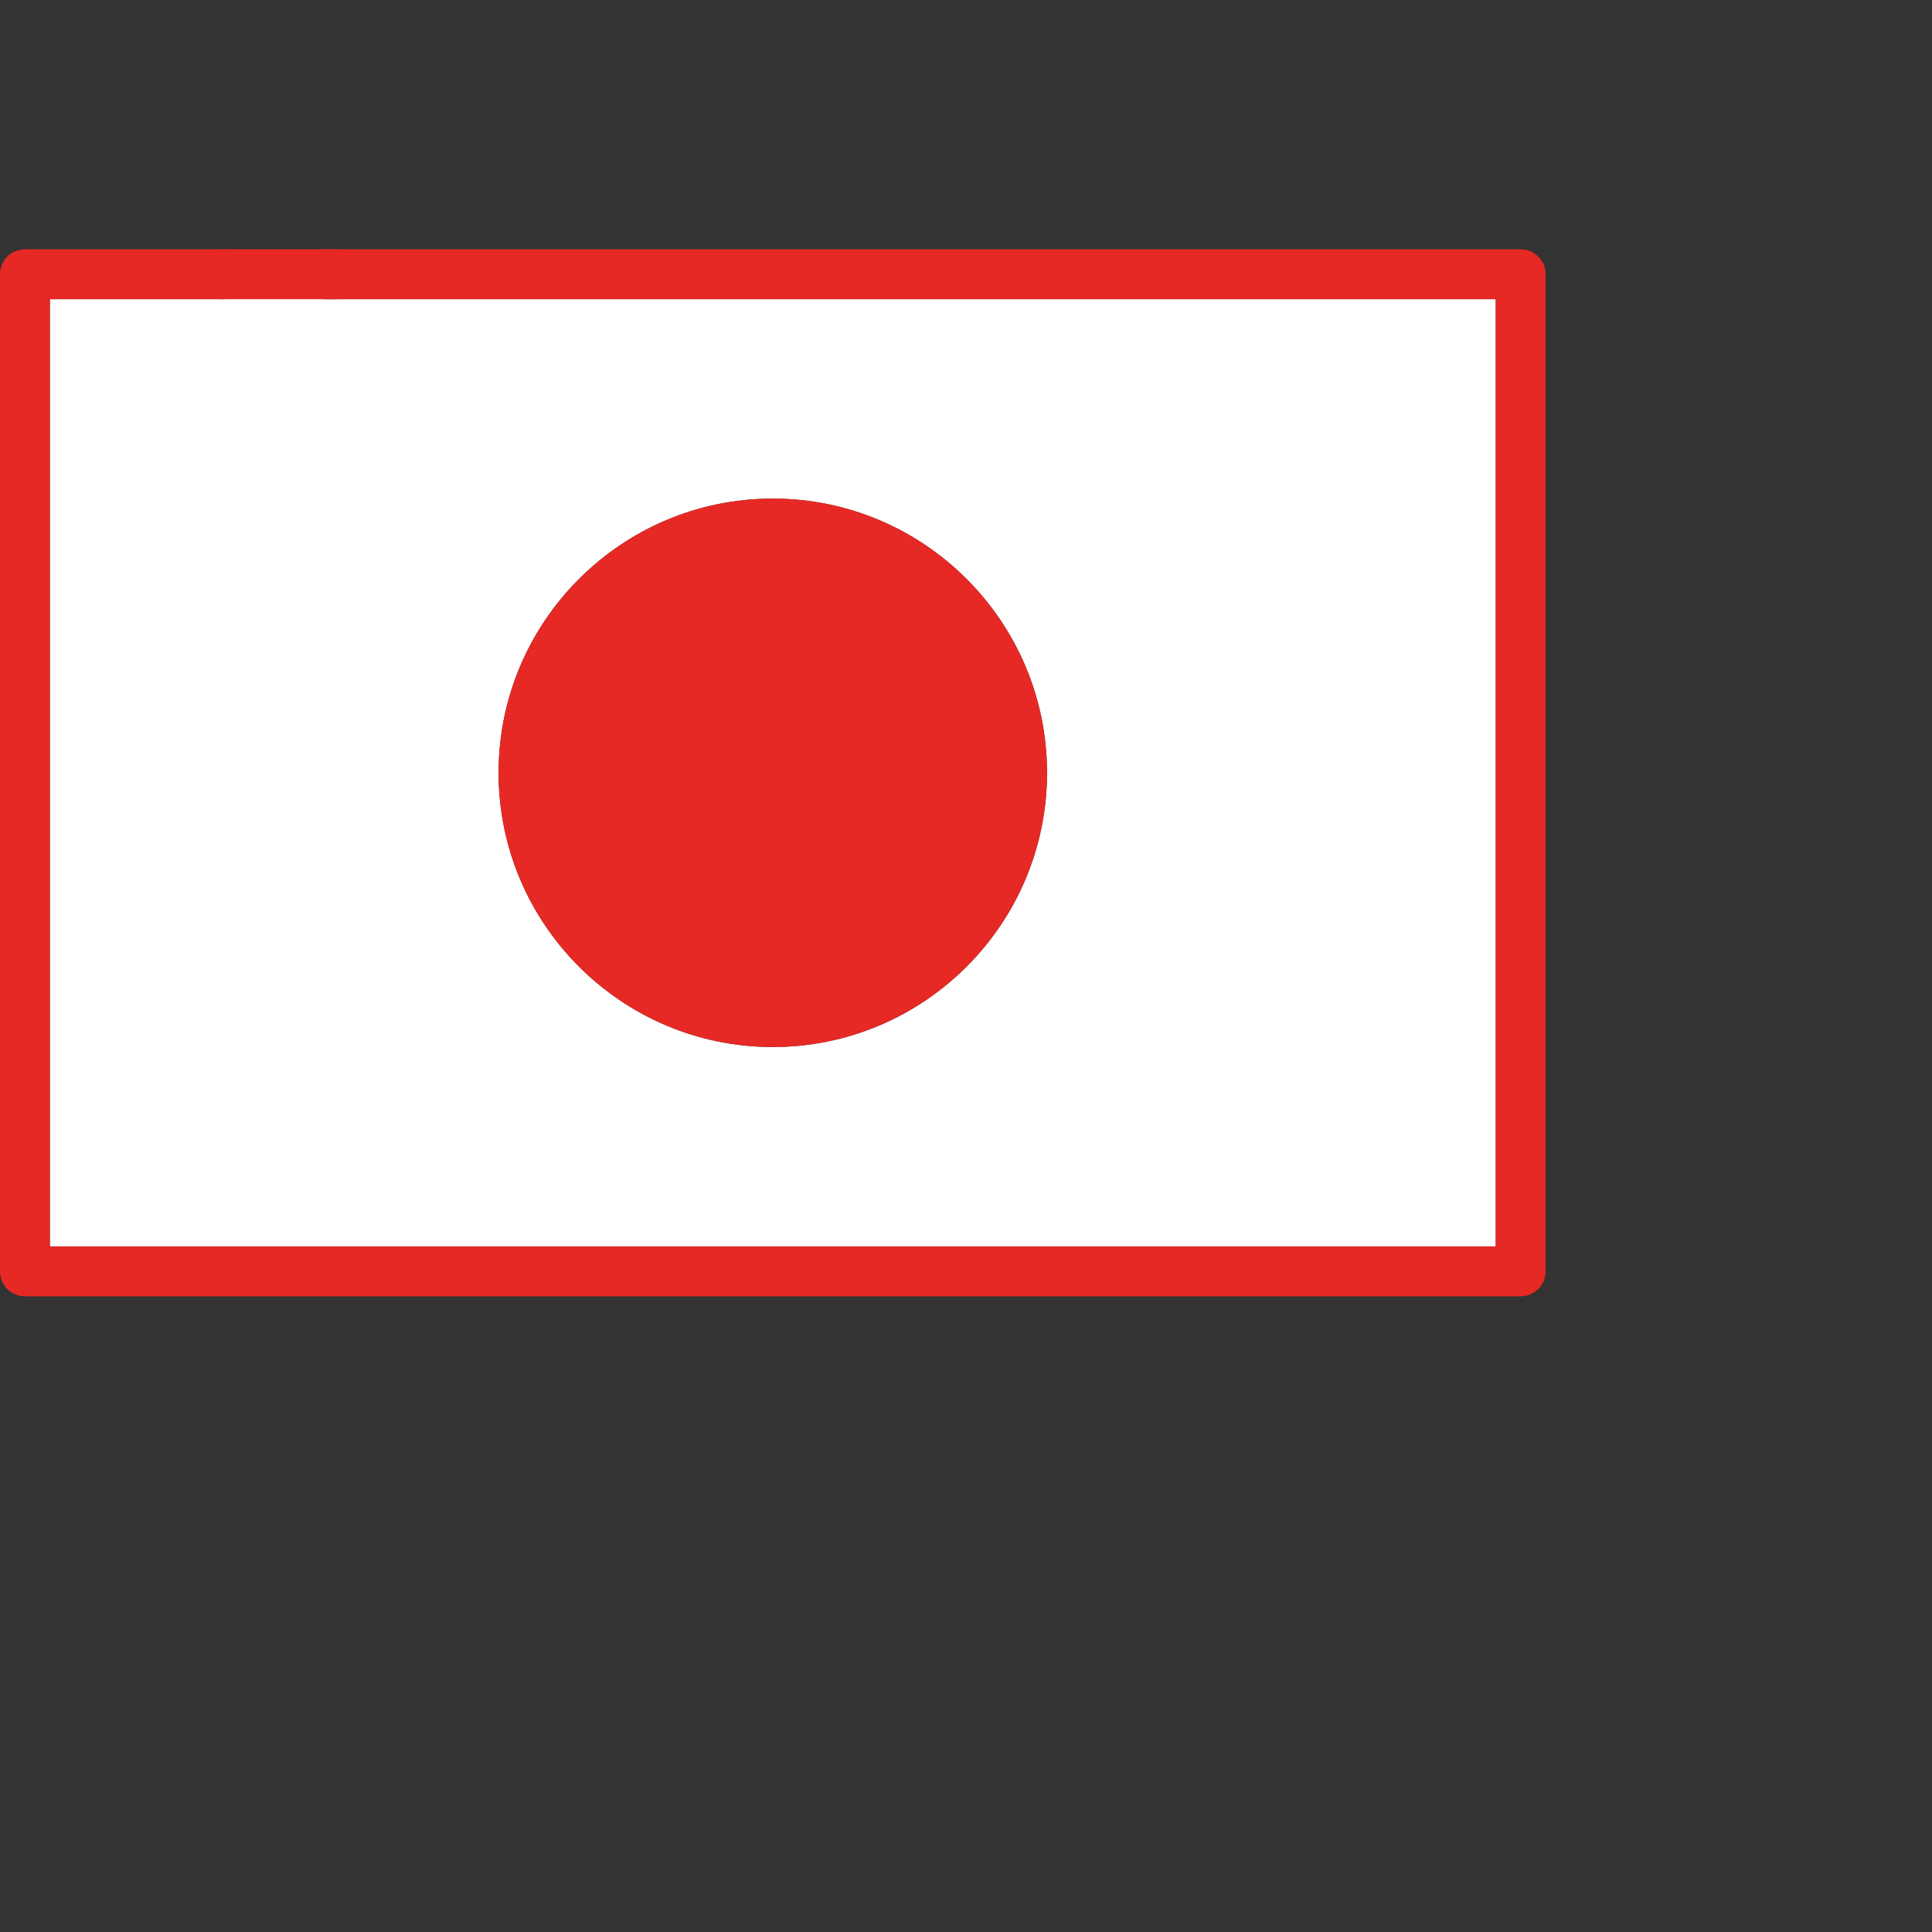 <?xml version="1.0" encoding="UTF-8" standalone="no"?>
<!DOCTYPE svg PUBLIC "-//W3C//DTD SVG 1.1//EN" "http://www.w3.org/Graphics/SVG/1.1/DTD/svg11.dtd">
<svg version="1.1" xmlns="http://www.w3.org/2000/svg" xmlns:xlink="http://www.w3.org/1999/xlink" preserveAspectRatio="xMidYMid meet" viewBox="0 0 640 640" width="640" height="640"><rect x="0" y="0" width="640" height="640" fill="#333333" stroke="none"/><defs><path d="M16.52 412.9L495.48 412.9C495.48 224.62 495.48 120.02 495.48 99.1C262.61 99.1 133.23 99.1 107.35 99.1C102.79 99.1 99.1 95.4 99.1 90.84C97.45 90.84 84.23 90.84 82.58 90.84C82.58 95.4 78.88 99.1 74.32 99.1C66.62 99.1 47.35 99.1 16.52 99.1C16.52 140.94 16.52 245.54 16.52 412.9ZM256 346.84C205.91 346.84 165.16 306.09 165.16 256C165.16 205.91 205.91 165.16 256 165.16C306.09 165.16 346.84 205.91 346.84 256C346.84 306.09 306.09 346.84 256 346.84Z" id="bEhCI35eQ"></path><path d="M16.52 412.9L495.48 412.9C495.48 224.62 495.48 120.02 495.48 99.1C262.61 99.1 133.23 99.1 107.35 99.1C102.79 99.1 99.1 95.4 99.1 90.84C97.45 90.84 84.23 90.84 82.58 90.84C82.58 95.4 78.88 99.1 74.32 99.1C66.62 99.1 47.35 99.1 16.52 99.1C16.52 140.94 16.52 245.54 16.52 412.9ZM256 346.84C205.91 346.84 165.16 306.09 165.16 256C165.16 205.91 205.91 165.16 256 165.16C306.09 165.16 346.84 205.91 346.84 256C346.84 306.09 306.09 346.84 256 346.84Z" id="b6B6O17WqV"></path><path d="M99.1 90.84C99.1 95.4 102.79 99.1 107.35 99.1C133.23 99.1 262.61 99.1 495.48 99.1C495.48 120.02 495.48 224.62 495.48 412.9L16.52 412.9C16.52 224.62 16.52 120.02 16.52 99.1C51.2 99.1 70.47 99.1 74.32 99.1C78.88 99.1 82.58 95.4 82.58 90.84C82.58 86.28 78.88 82.58 74.32 82.58C67.72 82.58 14.86 82.58 8.26 82.58C3.7 82.58 0 86.28 0 90.84C0 123.87 0 388.13 0 421.16C0 425.72 3.7 429.42 8.26 429.42C57.81 429.42 454.19 429.42 503.74 429.42C508.3 429.42 512 425.72 512 421.16C512 388.13 512 123.87 512 90.84C512 86.28 508.3 82.58 503.74 82.58C424.46 82.58 146.99 82.58 107.35 82.58C102.79 82.58 99.1 86.28 99.1 90.84Z" id="b3QQ6lkSZk"></path><path d="M99.1 90.84C99.1 95.4 102.79 99.1 107.35 99.1C133.23 99.1 262.61 99.1 495.48 99.1C495.48 120.02 495.48 224.62 495.48 412.9L16.52 412.9C16.52 224.62 16.52 120.02 16.52 99.1C51.2 99.1 70.47 99.1 74.32 99.1C78.88 99.1 82.58 95.4 82.58 90.84C82.58 86.28 78.88 82.58 74.32 82.58C67.72 82.58 14.86 82.58 8.26 82.58C3.7 82.58 0 86.28 0 90.84C0 123.87 0 388.13 0 421.16C0 425.72 3.7 429.42 8.26 429.42C57.81 429.42 454.19 429.42 503.74 429.42C508.3 429.42 512 425.72 512 421.16C512 388.13 512 123.87 512 90.84C512 86.28 508.3 82.58 503.74 82.58C424.46 82.58 146.99 82.58 107.35 82.58C102.79 82.58 99.1 86.28 99.1 90.84Z" id="c8J1faj9FS"></path><path d="M256 181.04C297.33 181.04 330.96 214.67 330.96 256C330.96 297.33 297.33 330.96 256 330.96C214.67 330.96 181.04 297.33 181.04 256C181.04 214.67 214.67 181.04 256 181.04Z" id="b3oP14wHjP"></path><path d="M256 181.04C297.33 181.04 330.96 214.67 330.96 256C330.96 297.33 297.33 330.96 256 330.96C214.67 330.96 181.04 297.33 181.04 256C181.04 214.67 214.67 181.04 256 181.04Z" id="c776ZWEieA"></path><path d="M256 181.68C215.02 181.68 181.68 215.02 181.68 256C181.68 296.98 215.02 330.32 256 330.32C296.98 330.32 330.32 296.98 330.32 256C330.32 215.02 296.98 181.68 256 181.68Z" id="b2TbE4odic"></path><path d="M256 181.68C215.02 181.68 181.68 215.02 181.68 256C181.68 296.98 215.02 330.32 256 330.32C296.98 330.32 330.32 296.98 330.32 256C330.32 215.02 296.98 181.68 256 181.68Z" id="aXojl0JLI"></path><path d="M256 165.16C205.91 165.16 165.16 205.91 165.16 256C165.16 306.09 205.91 346.84 256 346.84C306.09 346.84 346.84 306.09 346.84 256C346.84 205.91 306.09 165.16 256 165.16ZM256 330.32C215.02 330.32 181.68 296.98 181.68 256C181.68 215.02 215.02 181.68 256 181.68C296.98 181.68 330.32 215.02 330.32 256C330.32 296.98 296.98 330.32 256 330.32Z" id="aAjLlRjWq"></path><path d="M256 165.16C205.91 165.16 165.16 205.91 165.16 256C165.16 306.09 205.91 346.84 256 346.84C306.09 346.84 346.84 306.09 346.84 256C346.84 205.91 306.09 165.16 256 165.16ZM256 330.32C215.02 330.32 181.68 296.98 181.68 256C181.68 215.02 215.02 181.68 256 181.68C296.98 181.68 330.32 215.02 330.32 256C330.32 296.98 296.98 330.32 256 330.32Z" id="guBPXuRqv"></path><path d="M73.32 82.58L111.99 82.58L111.99 99.12L73.32 99.12L73.32 82.58Z" id="i3jmYRuzhd"></path></defs><g><g><g><use xlink:href="#bEhCI35eQ" opacity="1" fill="#ffffff" fill-opacity="1"></use><g><use xlink:href="#bEhCI35eQ" opacity="1" fill-opacity="0" stroke="#000000" stroke-width="1" stroke-opacity="0"></use></g></g><g><use xlink:href="#b6B6O17WqV" opacity="1" fill="#000000" fill-opacity="0"></use><g><use xlink:href="#b6B6O17WqV" opacity="1" fill-opacity="0" stroke="#000000" stroke-width="1" stroke-opacity="0"></use></g></g><g><use xlink:href="#b3QQ6lkSZk" opacity="1" fill="#e62925" fill-opacity="1"></use><g><use xlink:href="#b3QQ6lkSZk" opacity="1" fill-opacity="0" stroke="#000000" stroke-width="1" stroke-opacity="0"></use></g></g><g><use xlink:href="#c8J1faj9FS" opacity="1" fill="#e62925" fill-opacity="0"></use><g><use xlink:href="#c8J1faj9FS" opacity="1" fill-opacity="0" stroke="#000000" stroke-width="1" stroke-opacity="0"></use></g></g><g><use xlink:href="#b3oP14wHjP" opacity="1" fill="#ed1f34" fill-opacity="1"></use><g><use xlink:href="#b3oP14wHjP" opacity="1" fill-opacity="0" stroke="#000000" stroke-width="1" stroke-opacity="0"></use></g></g><g><use xlink:href="#c776ZWEieA" opacity="1" fill="#000000" fill-opacity="0"></use><g><use xlink:href="#c776ZWEieA" opacity="1" fill-opacity="0" stroke="#000000" stroke-width="1" stroke-opacity="0"></use></g></g><g><use xlink:href="#b2TbE4odic" opacity="1" fill="#e62925" fill-opacity="1"></use><g><use xlink:href="#b2TbE4odic" opacity="1" fill-opacity="0" stroke="#000000" stroke-width="1" stroke-opacity="0"></use></g></g><g><use xlink:href="#aXojl0JLI" opacity="1" fill="#e62925" fill-opacity="0"></use><g><use xlink:href="#aXojl0JLI" opacity="1" fill-opacity="0" stroke="#000000" stroke-width="1" stroke-opacity="0"></use></g></g><g><use xlink:href="#aAjLlRjWq" opacity="1" fill="#e62925" fill-opacity="1"></use><g><use xlink:href="#aAjLlRjWq" opacity="1" fill-opacity="0" stroke="#000000" stroke-width="1" stroke-opacity="0"></use></g></g><g><use xlink:href="#guBPXuRqv" opacity="1" fill="#e62925" fill-opacity="0"></use><g><use xlink:href="#guBPXuRqv" opacity="1" fill-opacity="0" stroke="#000000" stroke-width="1" stroke-opacity="0"></use></g></g><g><use xlink:href="#i3jmYRuzhd" opacity="1" fill="#e62925" fill-opacity="1"></use></g></g></g></svg>
